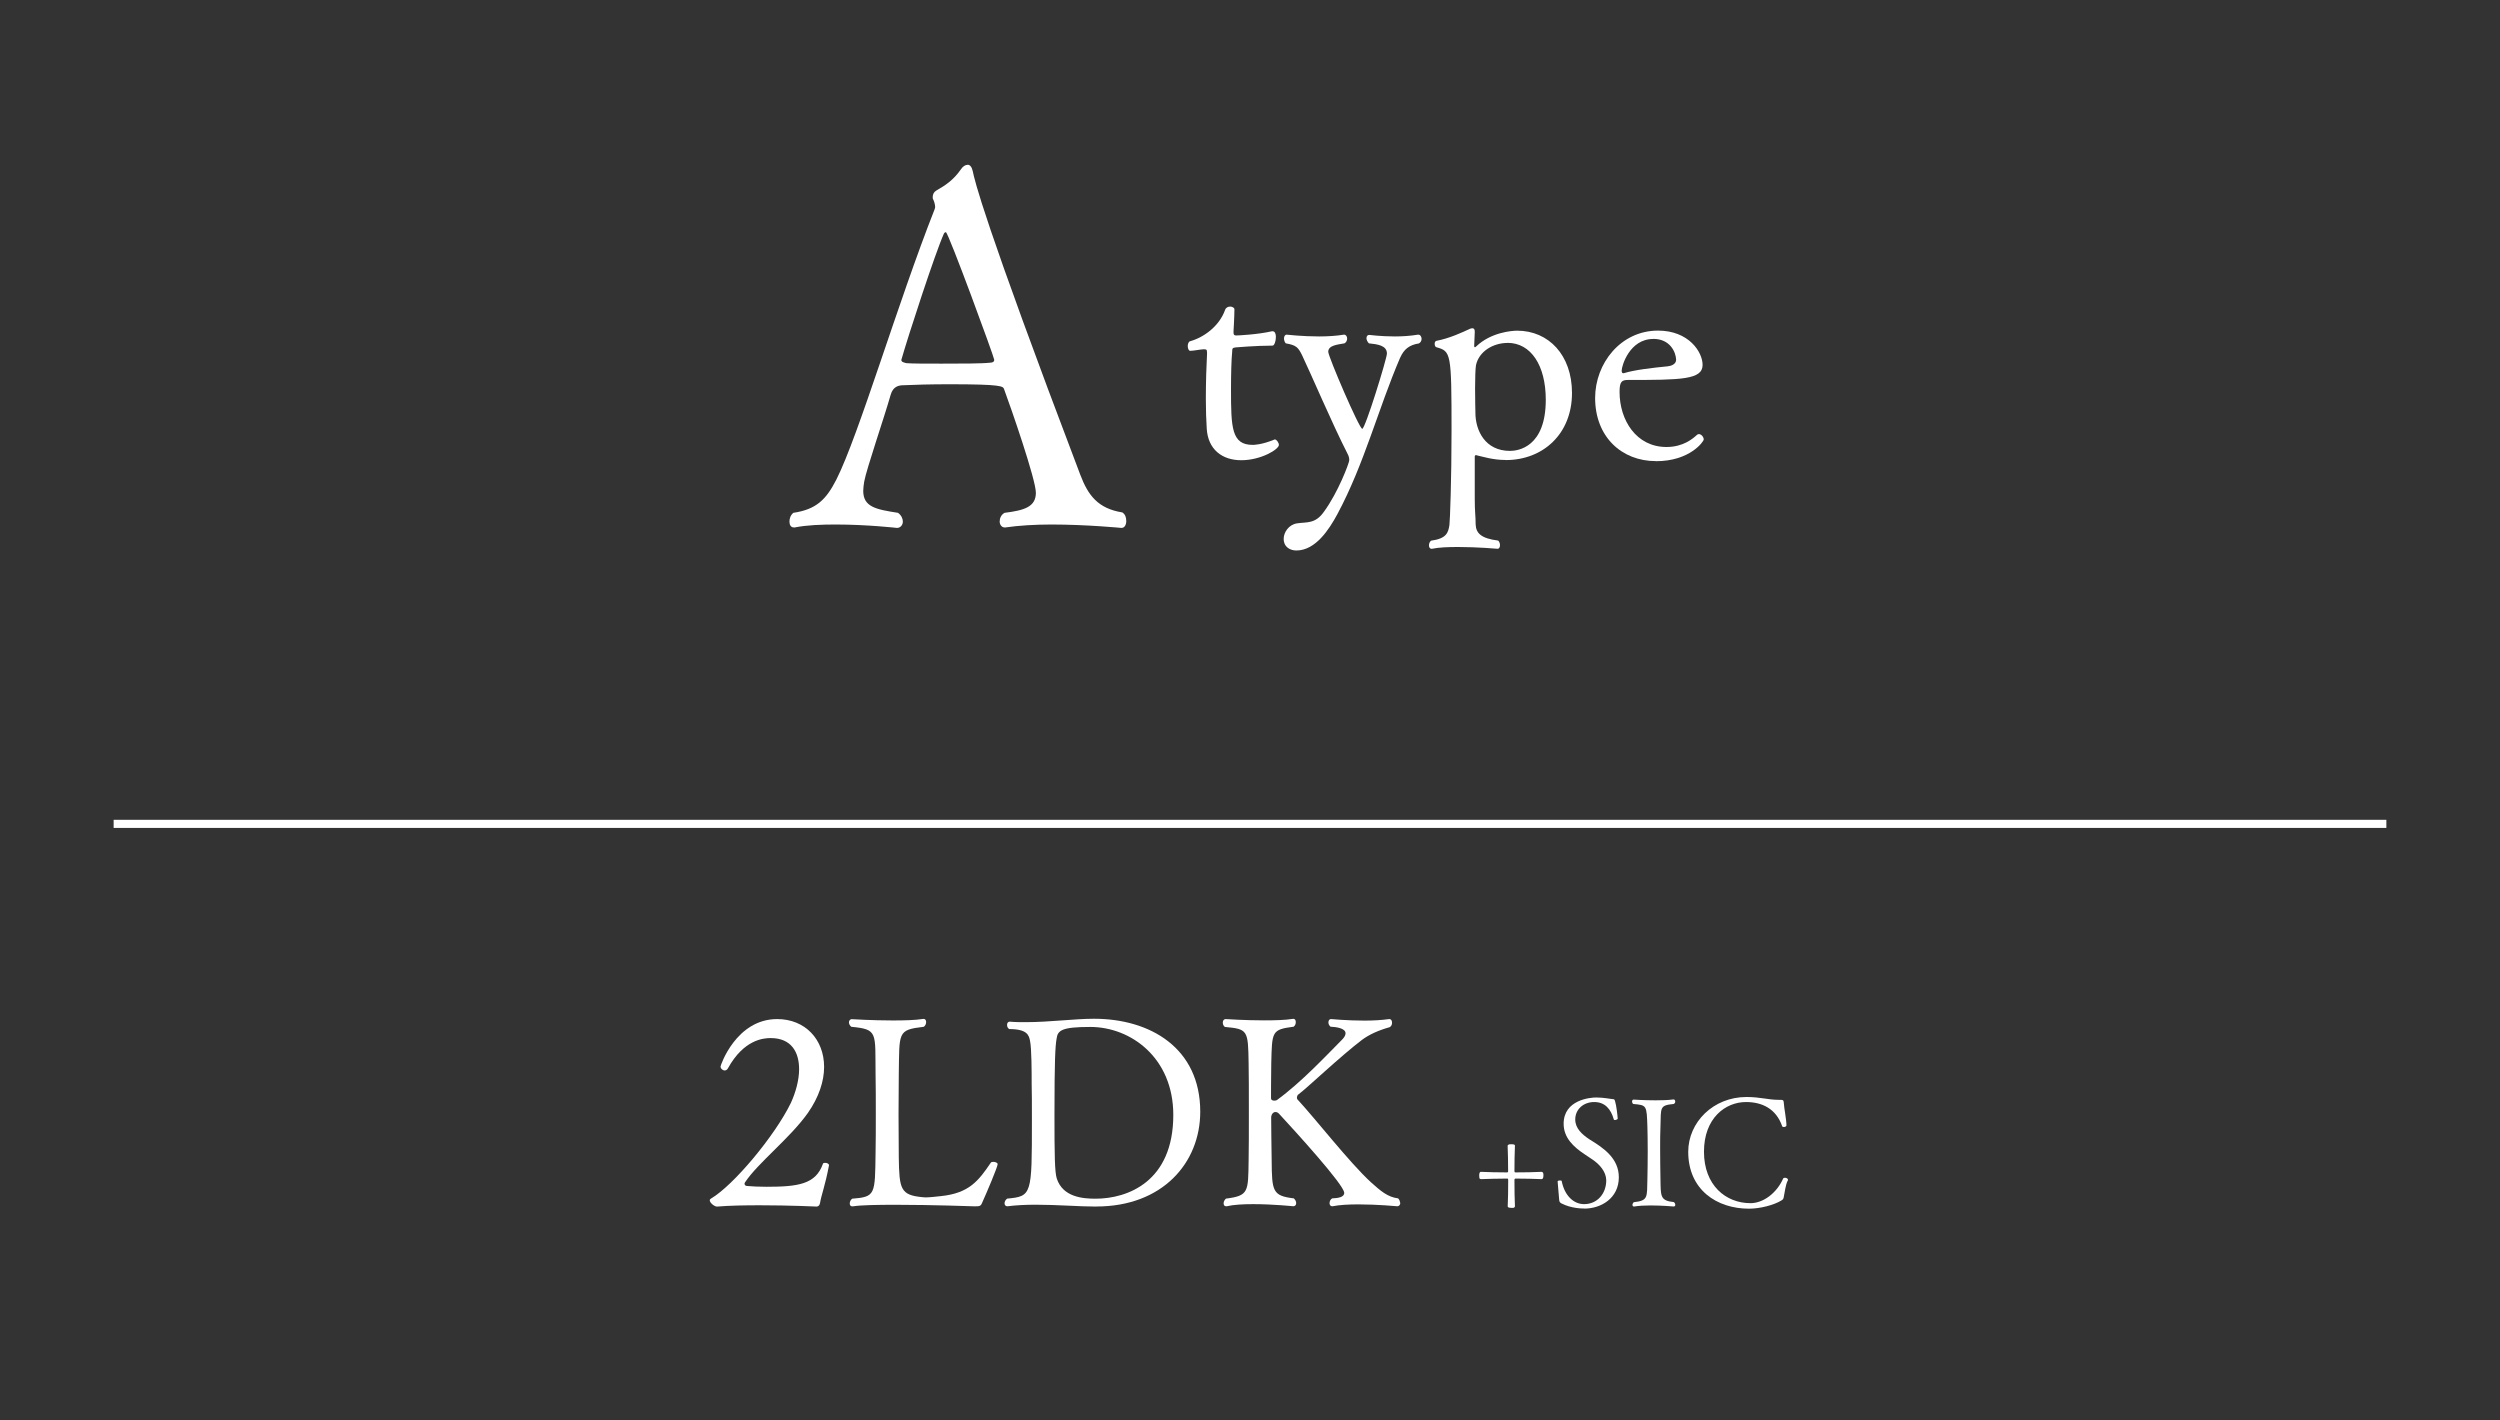 <?xml version="1.0" encoding="UTF-8"?>
<svg id="_レイヤー_2" data-name="レイヤー 2" xmlns="http://www.w3.org/2000/svg" viewBox="0 0 308 175">
  <rect x="0" y="0" width="308" height="175" fill="#333333" stroke="none"/>
  <defs>
    <style>
      .cls-1, .cls-2 {
        fill: none;
      }

      .cls-1, .cls-3 {
        stroke-width: 0px;
      }

      .cls-2 {
        stroke: #fff;
        stroke-miterlimit: 10;
      }

      .cls-3 {
        fill: #fff;
      }
    </style>
  </defs>
  <g id="_レイヤー_1-2" data-name="レイヤー 1">
    <g>
      <rect class="cls-1" width="308" height="175"/>
      <g>
        <path class="cls-3" d="m138.76,64.14c0,.48-.18.9-.6.9,0,0-4.28-.42-8.62-.42-1.99,0-4.04.12-5.66.36h-.12c-.36,0-.6-.36-.6-.72,0-.42.18-.84.6-1.08,2.41-.3,3.86-.72,3.86-2.47,0-1.63-3.07-10.48-3.92-12.77-.12-.36-.3-.6-6.75-.6-2.23,0-4.46.06-5.6.12-.6,0-1.33.12-1.63,1.21-.84,2.95-2.95,9.04-3.25,10.66-.06.42-.12.78-.12,1.14,0,1.99,1.57,2.29,4.28,2.71.42.3.6.72.6,1.08,0,.42-.3.78-.72.78,0,0-3.67-.42-7.53-.42-1.75,0-3.55.06-5.06.36h-.12c-.36,0-.54-.3-.54-.72,0-.36.12-.78.48-1.08,2.83-.42,4.04-1.63,5.3-4.1,2.77-5.48,7.59-21.87,12.11-33.31,0-.06.06-.18.06-.24,0-.3-.12-.72-.24-.96-.06-.06-.06-.18-.06-.3,0-.3.12-.6.42-.78,1.14-.66,2.11-1.27,3.07-2.65.24-.36.54-.54.84-.54.24,0,.48.24.6.78.24,1.14,1.21,5.72,13.25,37.41.96,2.53,2.17,4.16,5.18,4.64.36.24.48.6.48,1.02Zm-22.23-35.54c-.06,0-.18.06-.24.18-1.08,2.41-4.4,12.59-5.24,15.54v.06c0,.24.42.3.6.36.66.06,2.41.06,4.34.06,2.41,0,5,0,6.02-.12.3,0,.48-.12.48-.36,0-.3-5.66-15.72-5.96-15.72Z"/>
        <path class="cls-3" d="m152.93,56.7c-2.41,0-4.11-1.37-4.26-3.89-.07-1.08-.11-2.34-.11-3.67,0-2.04.07-4.19.15-5.63,0-.52-.11-.44-.37-.48-.41,0-1.26.19-1.67.19h-.04c-.19,0-.3-.3-.3-.59,0-.26.11-.56.3-.59,1.82-.52,3.63-1.96,4.3-3.86.11-.3.37-.41.63-.41s.52.15.52.33v.04c0,.85-.11,2.67-.11,2.67v.15c0,.26.07.37.33.37.22,0,2.63-.11,4.41-.52h.07c.3,0,.41.33.41.7,0,.52-.19,1.07-.41,1.07-2,0-4.56.22-4.56.22-.41.04-.41.19-.41.45-.11,1.11-.15,2.97-.15,4.74,0,4.71.07,6.82,2.67,6.82.11,0,1.11,0,2.71-.67h.04c.19,0,.48.41.48.67,0,.56-2.22,1.89-4.63,1.89Z"/>
        <path class="cls-3" d="m172.5,44.06c-2.74,6.38-4.41,13.09-7.75,19.31-1,1.85-2.67,4.45-5.04,4.45-.7,0-1.56-.37-1.56-1.45,0-.78.63-1.74,1.63-1.89,1.19-.19,2.26.11,3.34-1.45,1.74-2.37,3.11-6.01,3.11-6.34,0-.26-.07-.52-.19-.74-1.93-3.78-4.56-9.97-5.63-12.2-.48-.96-.7-1.22-2-1.45-.15-.15-.22-.41-.22-.59,0-.26.11-.48.33-.48,0,0,1.93.22,4,.22,1.04,0,2.15-.07,3.04-.22h.04c.22,0,.37.22.37.48,0,.22-.11.48-.33.59-.78.15-2,.22-2,1.04,0,.59,3.82,9.49,4.19,9.49s3.04-8.67,3.04-9.27c0-1-1.15-1.15-2.22-1.26-.19-.19-.3-.44-.3-.63,0-.22.11-.41.33-.41,0,0,1.45.19,3.19.19.93,0,1.93-.07,2.82-.22h.04c.26,0,.41.26.41.52,0,.22-.11.44-.33.56-1.22.19-1.85.74-2.3,1.74Z"/>
        <path class="cls-3" d="m185.51,56.67c-1.59,0-2.82-.41-3.52-.56-.04,0-.07-.04-.15-.04s-.15.07-.15.19v5.19c0,1.67.11,2.11.11,3.15.04,1.11.7,1.74,2.78,2,.15.15.22.37.22.56,0,.26-.11.45-.3.45,0,0-2.45-.22-4.86-.22-1.19,0-2.37.04-3.22.22h-.07c-.19,0-.3-.19-.3-.41s.07-.44.26-.59c1.93-.26,2.11-1,2.26-1.93.07-.52.26-5.63.26-11.6,0-9.71-.07-9.79-1.89-10.31-.11-.04-.19-.22-.19-.41s.07-.33.22-.37c1.59-.3,3.19-1.04,4.12-1.48.11-.04.22-.07.3-.07.19,0,.3.11.3.41v.07l-.07,1.71c0,.11.04.15.07.15.07,0,.15-.07.19-.11,1.82-1.74,4.41-1.93,5.04-1.93,3.86,0,6.75,3,6.75,7.67,0,5.08-3.6,8.27-8.15,8.27Zm.22-14.42c-1.78,0-3.52,1.04-3.89,2.74-.07.41-.11,1.63-.11,2.85,0,1.45.04,2.89.04,2.89v.11c0,2.19,1.19,4.71,4.26,4.71,1,0,4.41-.45,4.41-6.3,0-4.26-1.85-7.01-4.71-7.01Z"/>
        <path class="cls-3" d="m204.01,56.81c-4.23,0-7.49-3-7.49-7.78,0-4.26,3.15-8.3,7.75-8.3,3.78,0,5.49,2.63,5.49,4.23,0,1.82-2.67,1.85-9.19,1.85-.78,0-1.04.22-1.04,1.48,0,3.45,2.04,6.78,5.78,6.78,2.08,0,3.26-1.04,3.74-1.48.07-.07.15-.11.26-.11.26,0,.59.33.59.67,0,.22-1.67,2.67-5.89,2.67Zm-.33-15.05c-2.93,0-3.89,3.34-3.89,3.89,0,.19.04.33.19.33h.07c1.3-.41,3.56-.67,5.41-.85.37-.04,1.04-.22,1.04-.82-.04-.93-.74-2.56-2.82-2.56Z"/>
      </g>
      <g>
        <path class="cls-3" d="m101.02,148.23c-.03.16-.1.36-.36.42,0,0-3.38-.16-7.05-.16-1.82,0-3.7.03-5.26.16h-.03c-.29,0-.88-.45-.88-.78,0-.06.03-.13.13-.19,2.82-1.65,7.92-7.79,9.87-11.81.58-1.27,1.01-2.79,1.01-4.15,0-2.08-.94-3.83-3.51-3.83-.88,0-3.31.19-5.26,3.73-.1.19-.26.26-.39.26-.26,0-.52-.23-.52-.49,0-.13,1.92-5.84,6.98-5.84,3.44,0,5.78,2.5,5.78,5.9,0,1.72-.62,3.7-2.01,5.68-2.21,3.11-6.14,6.13-7.73,8.53-.06.06-.06.13-.06.19,0,.13.1.23.26.26.71.06,1.49.1,2.44.1,3.93,0,6.07-.32,6.95-2.82.03-.1.13-.13.26-.13.23,0,.49.1.49.29v.03c-.45,2.43-.97,3.73-1.1,4.64Z"/>
        <path class="cls-3" d="m120.99,148.2c-.16.39-.29.42-.91.42,0,0-5.26-.19-9.71-.19-2.24,0-4.25.03-5.29.19h-.1c-.2,0-.29-.16-.29-.36s.1-.42.29-.58c2.89-.23,2.82-.49,2.89-5.64.03-1.46.03-3.15.03-4.83s0-3.41-.03-4.87c-.06-5.16.32-5.52-2.99-5.84-.19-.16-.29-.36-.29-.55s.13-.39.36-.39c0,0,2.5.16,5.03.16,1.36,0,2.76-.03,3.77-.19h.06c.2,0,.29.19.29.39,0,.23-.1.45-.29.58-3.28.39-2.99.65-3.08,5.87,0,1.23-.03,3.05-.03,4.93s.03,3.83.03,5.29c.06,3.89.2,4.64,2.89,4.9.1,0,.23.03.39.03.55,0,1.33-.1,1.92-.16,3.44-.36,4.61-1.85,6.14-4.12.03-.06.16-.1.29-.1.26,0,.55.1.55.29,0,.32-1.33,3.47-1.92,4.77Z"/>
        <path class="cls-3" d="m135.08,148.65c-2.08,0-4.87-.23-7.5-.23-1.2,0-2.4.06-3.44.19h-.06c-.19,0-.32-.16-.32-.36s.1-.42.32-.58c3.05-.29,3.05-.45,3.05-9.6,0-1.88,0-3.8-.03-4.57,0-1.33,0-4.31-.2-5.26-.13-.71-.36-1.46-2.57-1.46-.2-.13-.26-.32-.26-.52s.1-.39.32-.39h.03c.65.06,1.3.06,1.95.06,2.92,0,6.01-.42,8.41-.42,6.92,0,13.09,3.6,13.09,11.45,0,6.33-4.68,11.68-12.79,11.68Zm-.75-22.13c-3.54,0-4.03.42-4.16,1.46-.16.88-.26,2.66-.26,9.41,0,4.87.03,7.04.29,7.82.75,2.27,3.18,2.47,4.77,2.47,3.93,0,9.58-2.08,9.58-10.32,0-7.04-5.23-10.84-10.23-10.84Z"/>
        <path class="cls-3" d="m172.52,148.16c0,.26-.13.45-.39.45,0,0-2.44-.23-4.77-.23-1.2,0-2.34.06-3.18.23h-.06c-.2,0-.32-.16-.32-.39,0-.2.1-.45.32-.58.71-.03,1.49-.13,1.49-.68,0-.97-6.1-7.66-7.99-9.7-.16-.19-.32-.26-.49-.26-.29,0-.52.32-.52.68s.03,3.89.06,5.29c.03,3.8.1,4.35,2.73,4.67.2.19.29.39.29.58,0,.23-.13.39-.36.39,0,0-2.5-.26-4.94-.26-1.2,0-2.4.06-3.25.26h-.1c-.19,0-.29-.16-.29-.36s.1-.42.29-.58c2.82-.36,2.73-.84,2.79-4.7.03-1.52.03-3.57.03-5.58,0-2.73,0-5.35-.03-6.39-.06-4.09-.1-4.22-2.92-4.48-.2-.13-.26-.36-.26-.55,0-.23.13-.42.36-.42,0,0,2.34.16,4.71.16,1.3,0,2.63-.03,3.6-.19h.03c.2,0,.29.19.29.39,0,.23-.06.42-.26.58-2.73.36-2.66.58-2.76,4.51-.03,1.62-.03,4.28-.03,4.28,0,.26.2.32.42.32.1,0,.23-.03.29-.06,3.08-2.24,6.2-5.61,8.02-7.43.32-.32.45-.58.45-.81,0-.62-1.14-.78-1.85-.81-.19-.16-.26-.36-.26-.52,0-.23.1-.42.32-.42,0,0,1.98.19,4.12.19,1.07,0,2.14-.06,3.05-.19h.03c.2,0,.32.19.32.45,0,.19-.06.42-.29.55-1.4.39-2.53.91-3.41,1.56-2.73,2.08-6.66,5.84-7.83,6.72-.1.03-.19.26-.19.42,0,.06.03.16.06.19,2.31,2.5,6.36,7.72,9.03,10.19,1.23,1.1,2.08,1.85,3.38,2.01.16.16.23.36.23.52Z"/>
        <path class="cls-3" d="m189.94,145.27c-1.02-.04-2.13-.07-3.23-.07-.09,0-.13.07-.13.19,0,1.22.02,2.37.06,3.22,0,.07-.06.17-.2.2-.39,0-.69,0-.69-.2.04-.83.06-1.98.06-3.22,0-.13-.02-.19-.11-.19-1.19,0-2.32.04-3.25.07-.04,0-.19-.04-.19-.15,0-.07-.02-.19-.02-.3,0-.09,0-.45.2-.45.95.04,2.06.07,3.23.07.09,0,.13-.06.13-.15,0-1.09-.02-2.19-.06-3.15,0-.04.07-.11.17-.15.07-.02.19-.02.28-.02.35,0,.45.06.45.17-.04.96-.06,2.08-.06,3.15,0,.07.02.15.11.15,1.11,0,2.23-.02,3.25-.07.04,0,.17.06.19.19.02.04.02.13.02.24,0,.15-.02.46-.2.46Z"/>
        <path class="cls-3" d="m195.21,148.89c-.28,0-1.61,0-2.84-.63-.2-.11-.26-.2-.28-.46-.02-.5-.19-1.98-.19-2.24,0-.09.15-.13.28-.13.11,0,.2.02.22.07.35,1.8,1.47,2.85,2.76,2.85,1.6,0,2.73-1.26,2.73-2.95-.02-1.06-.83-1.96-1.69-2.54-.32-.22-.65-.45-1-.67-1.34-.89-2.56-2.02-2.56-3.74,0-2.95,3.26-3.24,4.01-3.24.95,0,1.76.19,2.04.2.17,0,.22.04.28.24.17.52.32,1.85.33,2.17.02.06-.2.17-.35.17-.06,0-.11-.02-.13-.07-.35-1.28-1.09-2.15-2.41-2.15s-2.34.89-2.34,2.15c0,1.09.83,1.83,1.72,2.43,1.67,1.02,3.65,2.3,3.65,4.69,0,2.58-2.19,3.86-4.25,3.86Z"/>
        <path class="cls-3" d="m206.4,148.42c0,.13-.07.22-.2.22,0,0-1.45-.13-2.88-.13-.72,0-1.43.04-1.97.13h-.06c-.11,0-.17-.09-.17-.2s.06-.24.17-.33c1.8-.19,1.61-.63,1.67-2.85.02-.89.04-2.17.04-3.39s-.02-2.41-.04-3.06c-.09-2.65-.07-2.65-1.74-2.8-.11-.07-.15-.2-.15-.3,0-.13.07-.24.2-.24,0,0,1.28.09,2.69.09.76,0,1.56-.02,2.21-.11h.02c.13,0,.2.13.2.26s-.06.24-.19.3c-1.76.17-1.56.43-1.63,2.76-.04.83-.04,1.76-.04,2.72,0,1.3.02,2.63.04,3.74.04,2.13-.07,2.69,1.65,2.87.11.09.17.2.17.32Z"/>
        <path class="cls-3" d="m219.76,147.48c-.07.26-.06.26-.28.41-.91.57-2.63,1.02-4.01,1.02-3.95,0-7.48-2.32-7.48-7.01,0-3.63,3.08-6.75,7.18-6.75,1.69,0,2.67.35,3.95.35h.09c.46,0,.54,0,.56.43.02.52.32,2.02.32,2.72,0,.13-.19.2-.33.2-.09,0-.19-.04-.2-.11-.74-2.13-2.45-2.97-4.45-2.97-2.54,0-5.18,1.98-5.18,6.12s2.69,6.34,5.73,6.34c1.58,0,3.23-1.24,4.03-3.04.04-.07.13-.09.22-.09.17,0,.37.09.37.26,0,.04-.02.07-.04.11-.26.48-.37,1.52-.48,2Z"/>
      </g>
      <line class="cls-2" x1="294" y1="101.5" x2="14" y2="101.5"/>
    </g>
  </g>
</svg>